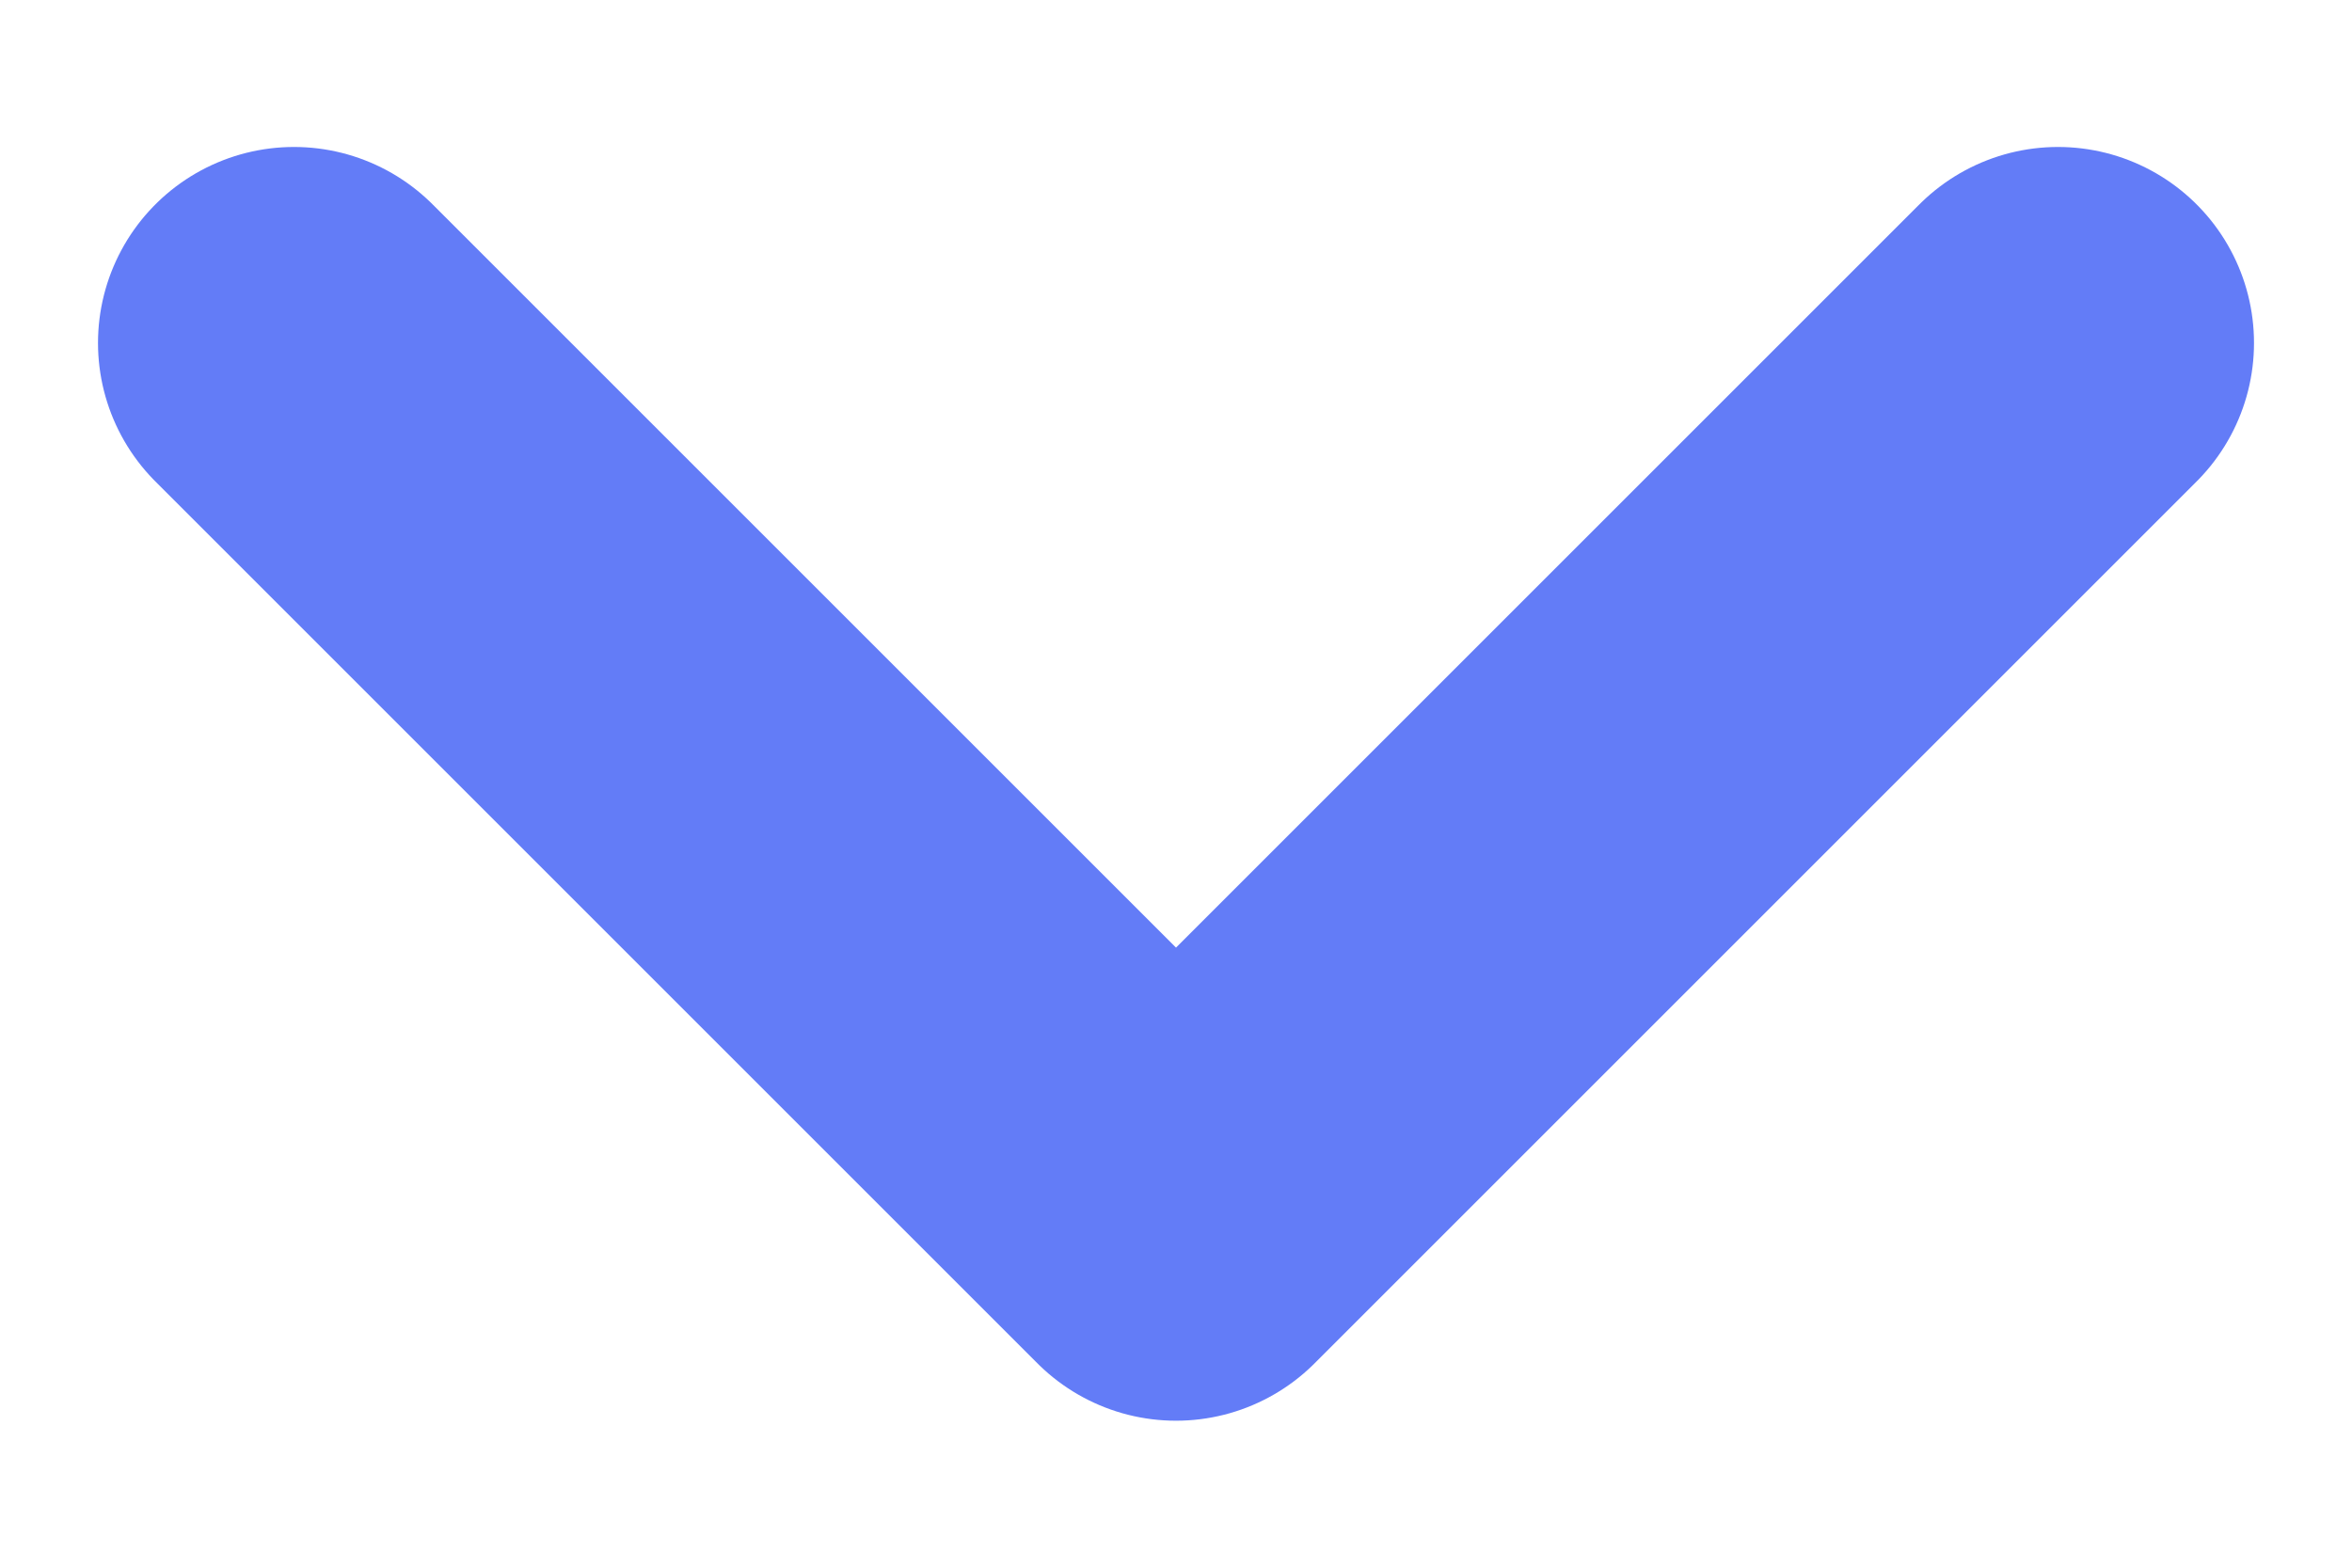<svg width="12" height="8" viewBox="0 0 12 8" fill="none" xmlns="http://www.w3.org/2000/svg">
<path d="M1.5 1.75L6 6.25L10.5 1.75" stroke="#637CF7" stroke-width="2" stroke-linecap="round" stroke-linejoin="round"/>
</svg>
